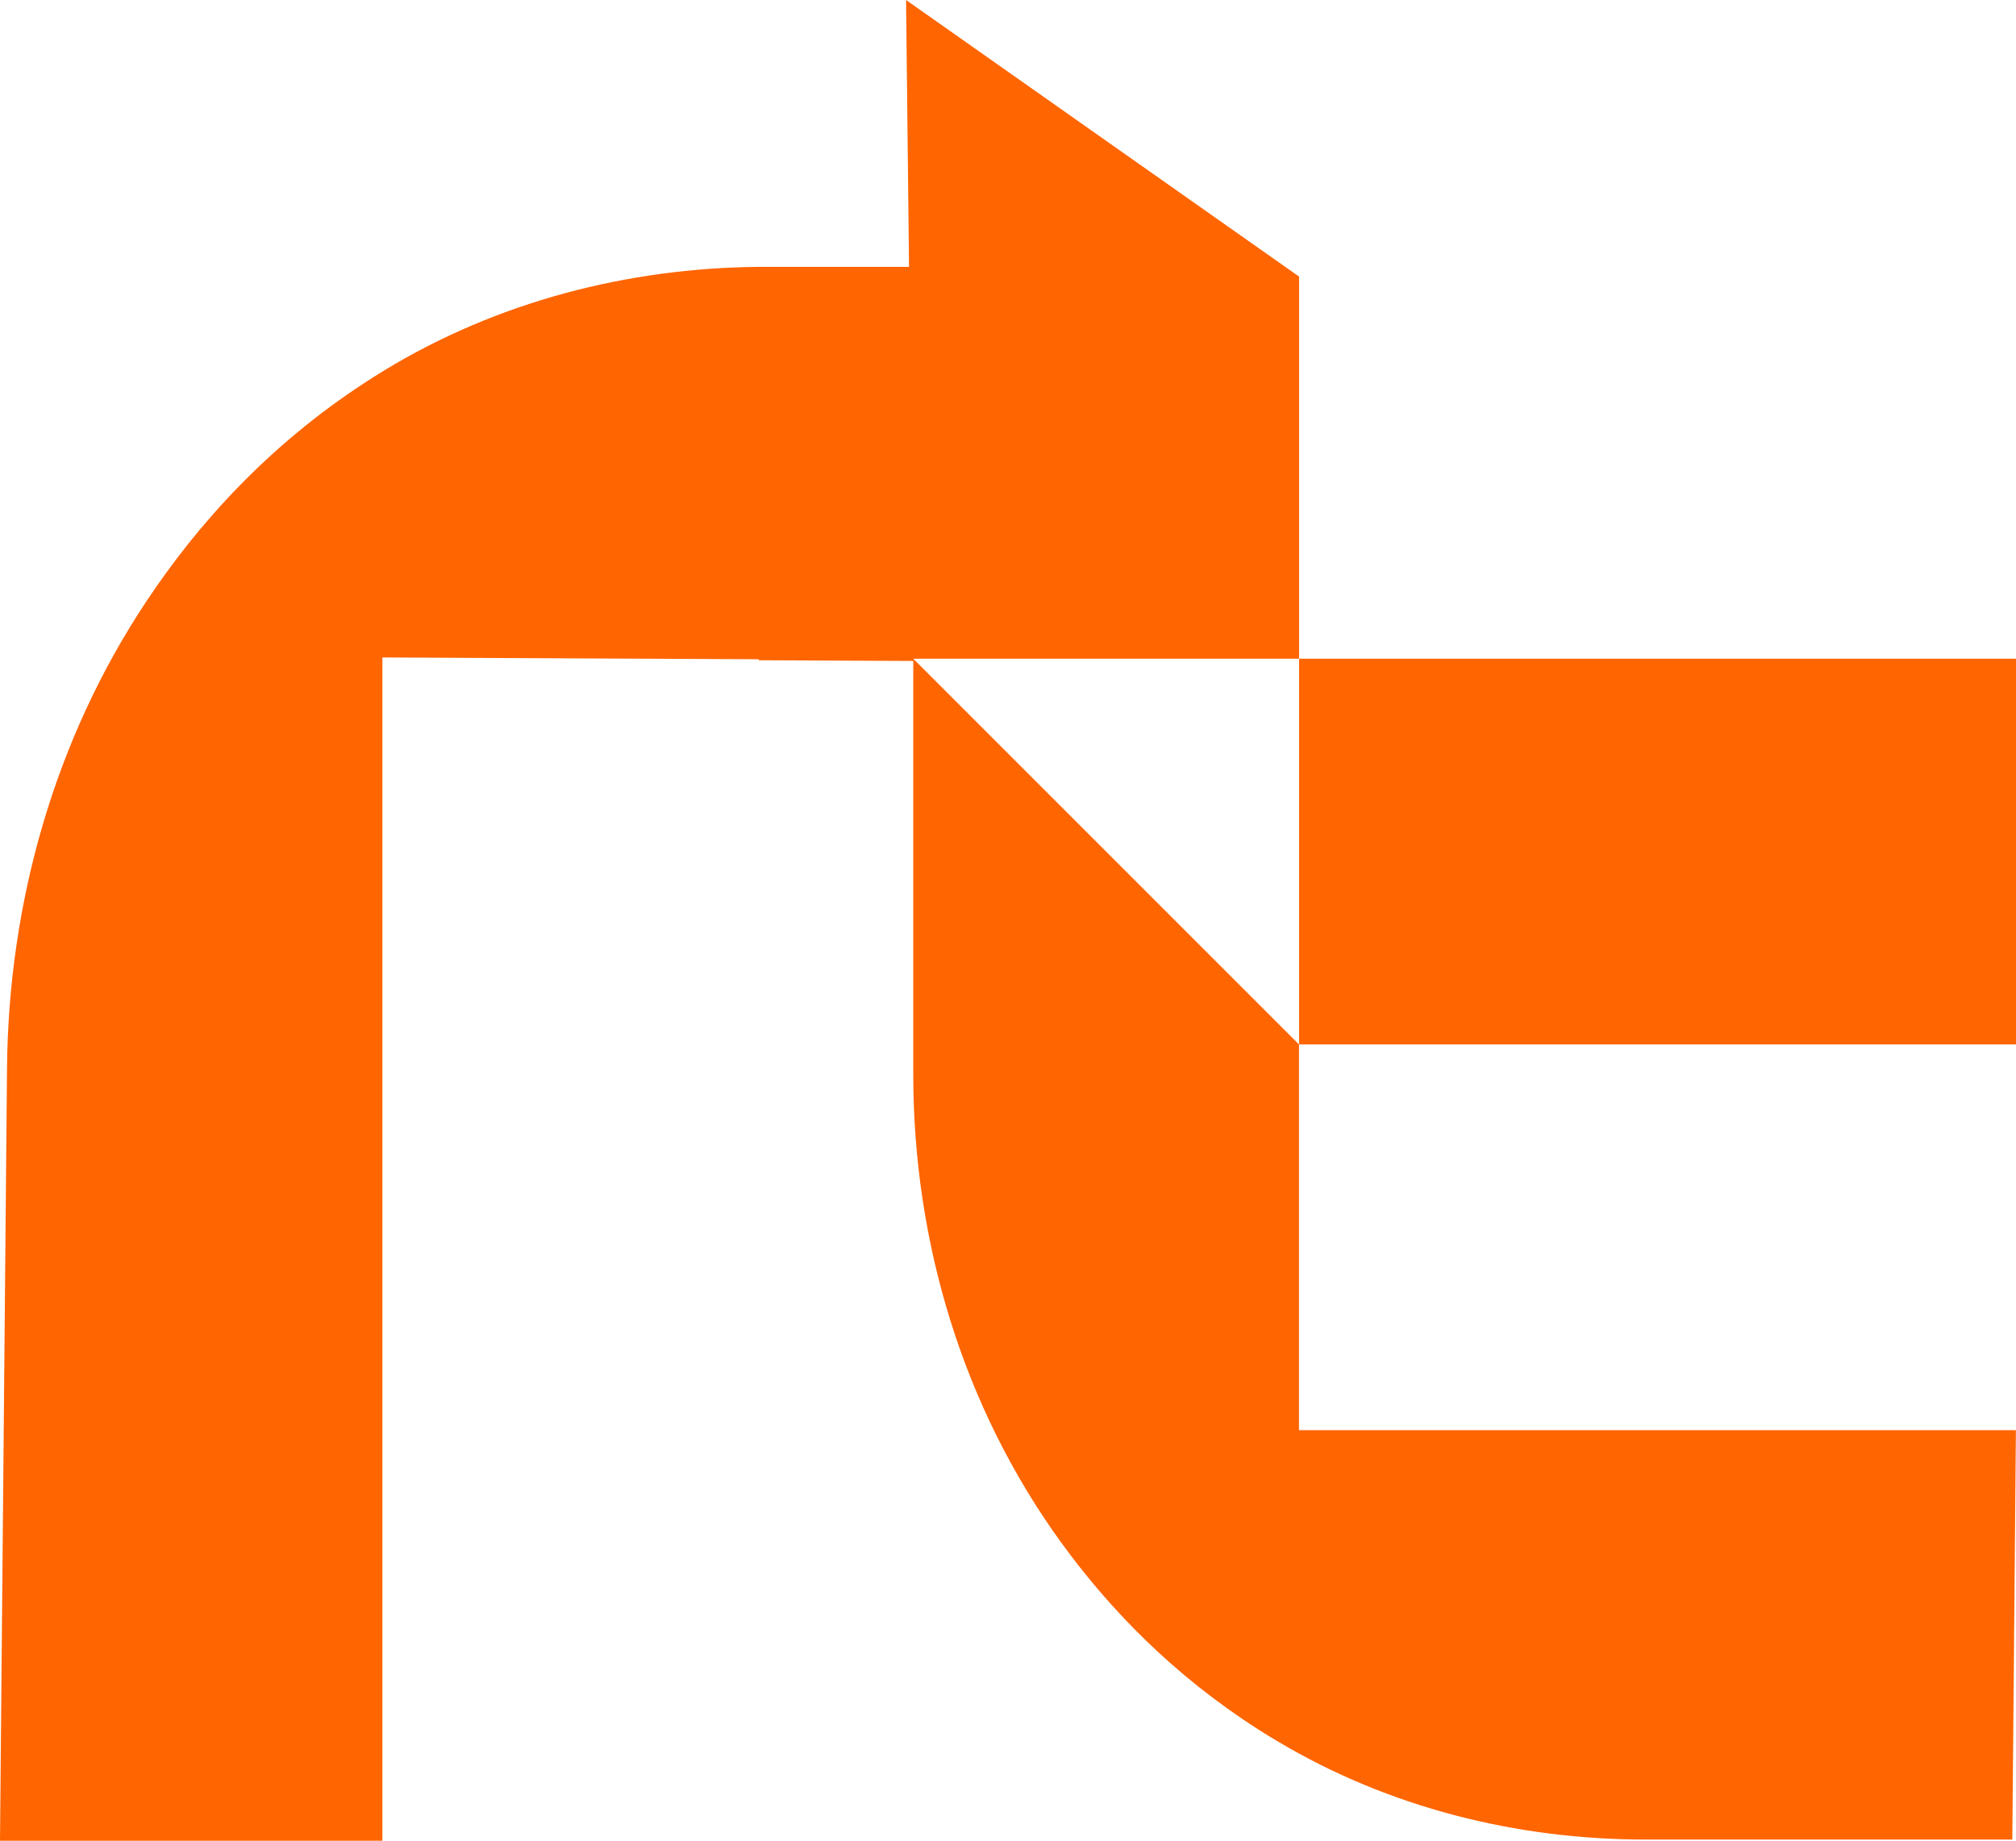 <svg xmlns="http://www.w3.org/2000/svg" xmlns:xlink="http://www.w3.org/1999/xlink" id="Camada_2" data-name="Camada 2" width="224.06" height="204.58" viewBox="0 0 224.06 204.58"><defs><clipPath id="clippath"><rect width="224.06" height="204.58" style="fill: none;"></rect></clipPath></defs><g id="Camada_1-2" data-name="Camada 1"><polygon points="144.38 73.21 144.38 116.08 176.3 116.08 224.06 116.08 224.06 73.21 144.38 73.21" style="fill: #ff6500;"></polygon><g style="clip-path: url(#clippath);"><path d="M101.51,73.21h42.87V30.74C129.82,20.49,115.26,10.25,100.7,0l.33,29.66h-16.7c-14.62.13-29.06,3.88-41.56,11.47-.74.45-1.48.91-2.22,1.4-10.69,6.97-18.55,15.66-24.32,24.36C6.07,82.2.95,100.31.78,118.69L0,204.58h42.5V73.07c13.94.07,27.88.13,41.82.2v.11c5.73.03,11.45.06,17.18.08v45.92c0,18.62,5.49,36.95,16.42,52.03,5.42,7.48,12.57,14.83,21.97,20.83.72.46,1.43.9,2.15,1.32,12.31,7.33,26.5,10.89,40.83,10.89h40.78c.14-15.17.27-30.33.4-45.5h-79.68v-42.87l-42.87-42.87" style="fill: #ff6500;"></path></g></g></svg>